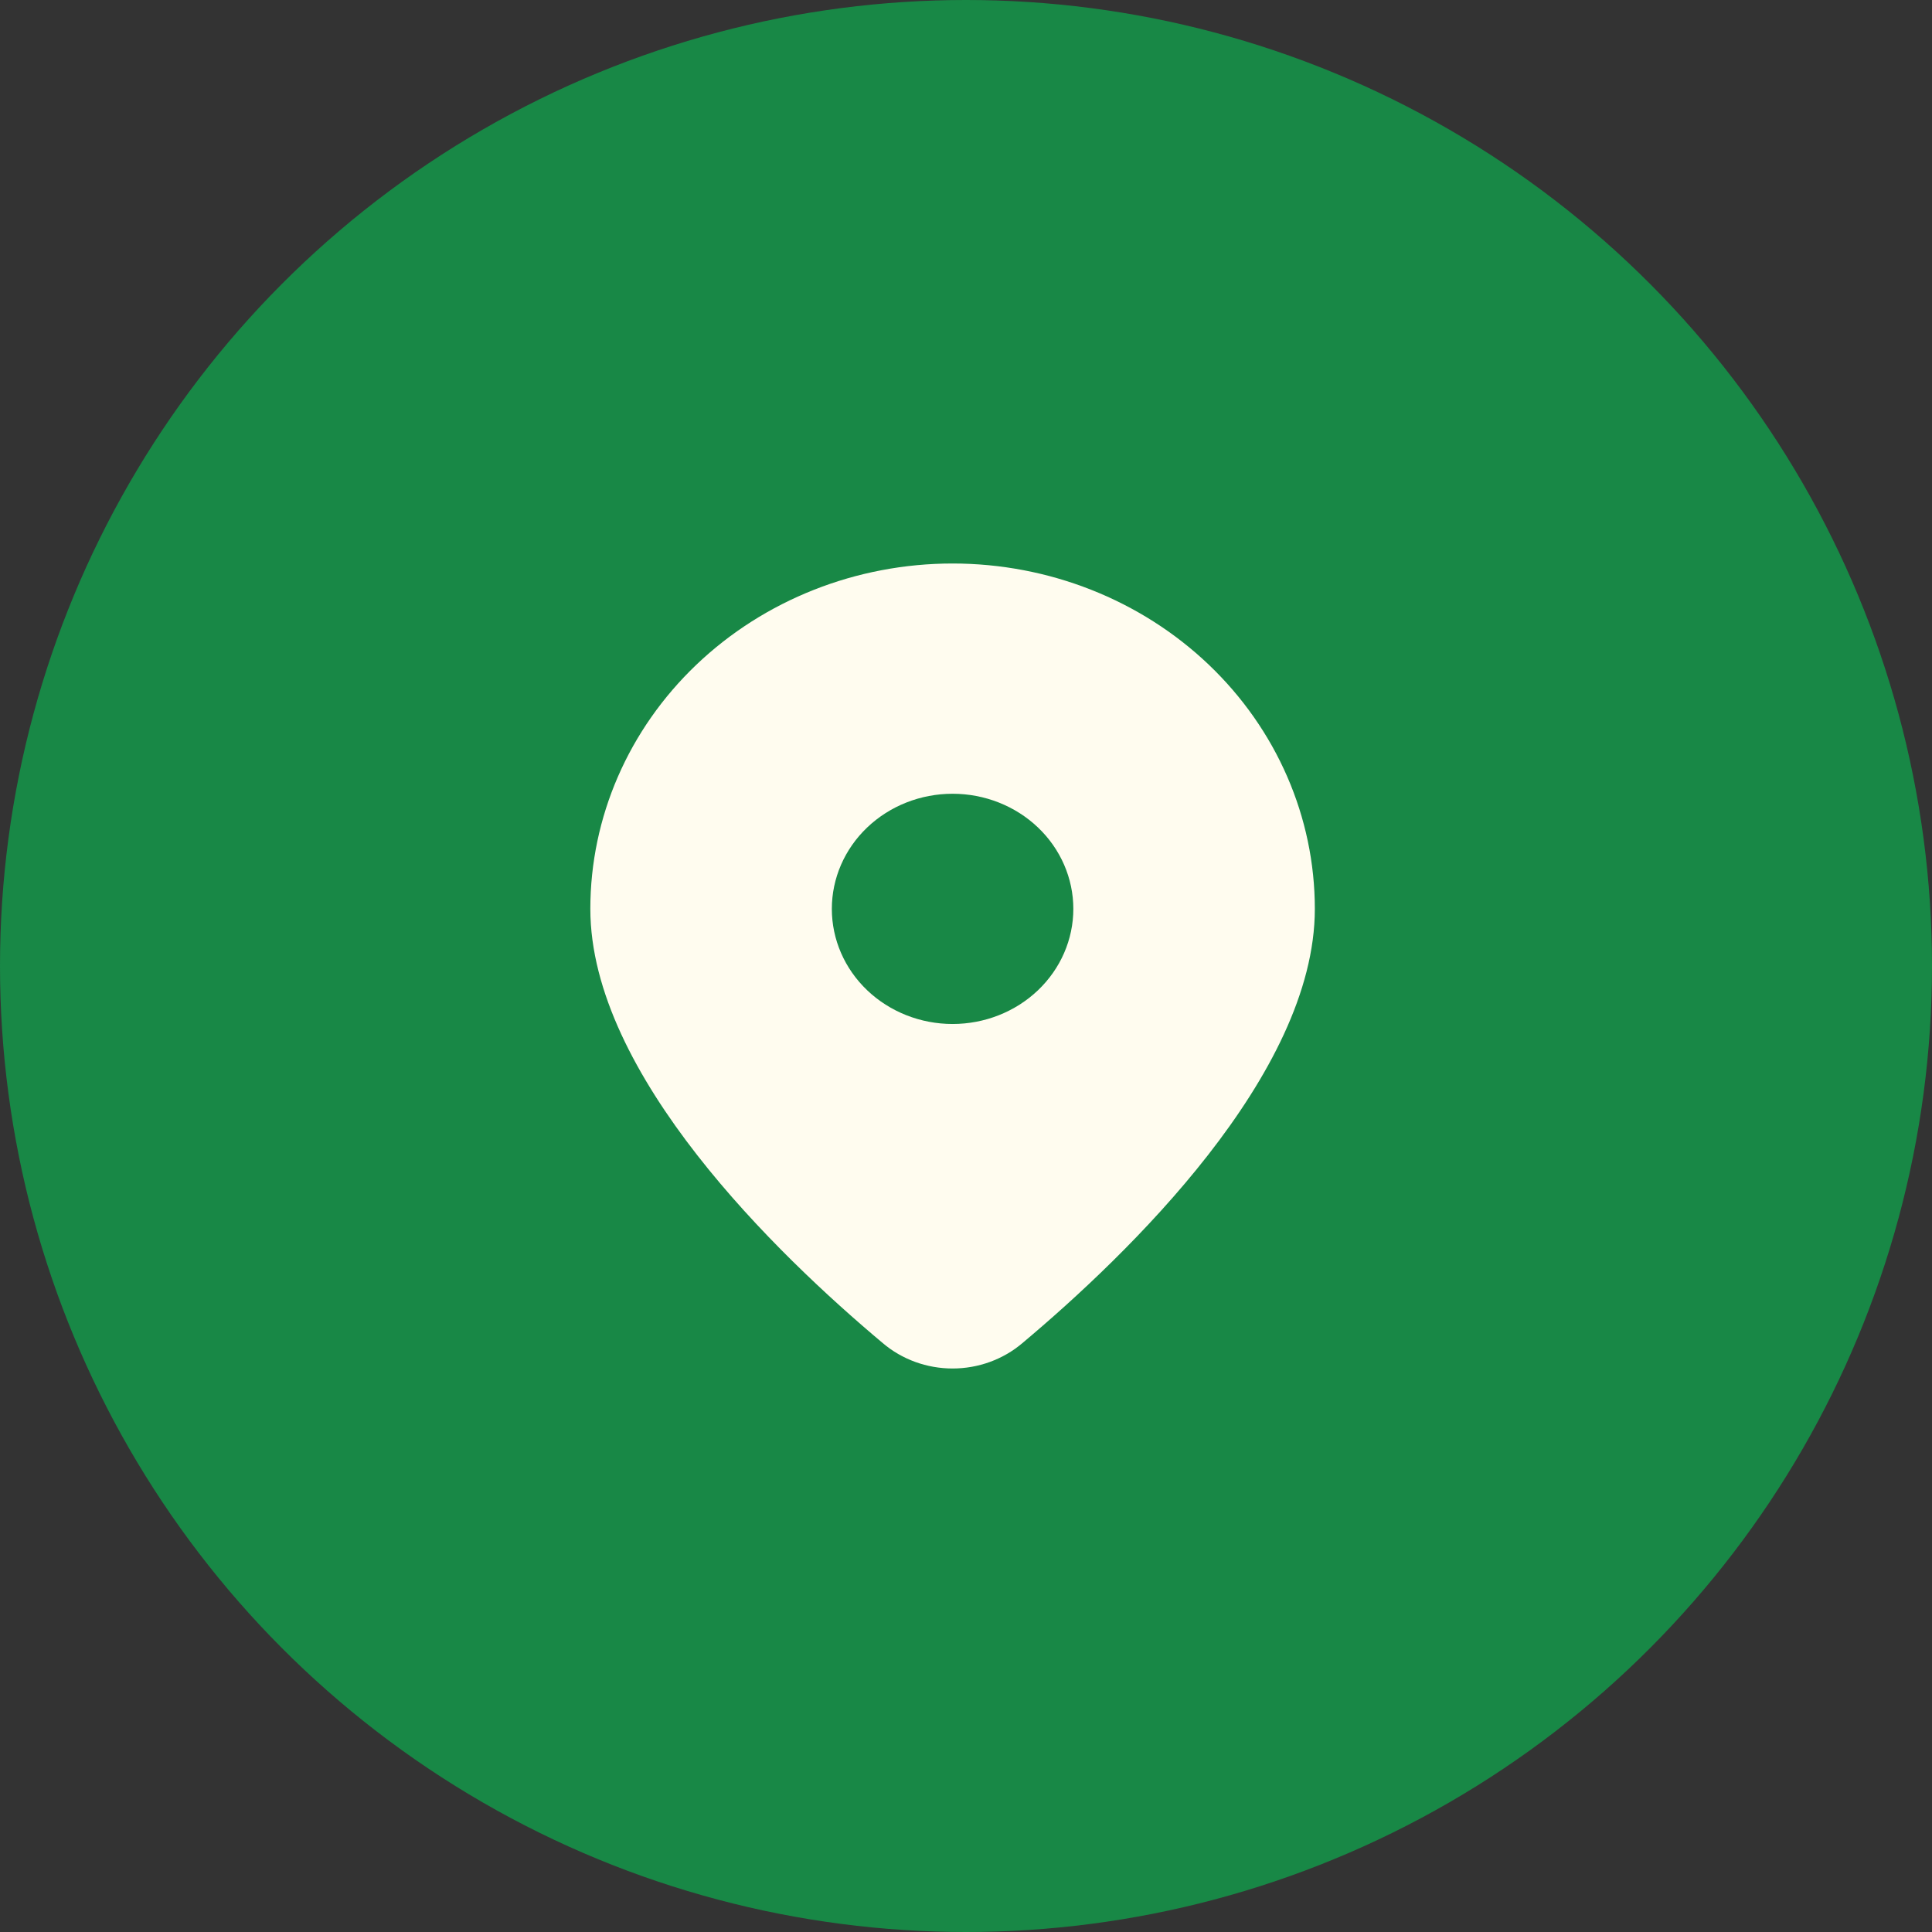 <?xml version="1.0" encoding="UTF-8"?> <svg xmlns="http://www.w3.org/2000/svg" width="72" height="72" viewBox="0 0 72 72" fill="none"><rect x="0" y="0" width="72" height="72" fill="#333333" stroke="none"/><circle cx="36" cy="36" r="36" fill="#188846"></circle><path d="M38.101 50.054C42.023 46.764 49 40.041 49 33.871C49 30.457 47.578 27.184 45.046 24.77C42.514 22.356 39.08 21 35.5 21C31.92 21 28.486 22.356 25.954 24.77C23.422 27.184 22 30.457 22 33.871C22 40.041 28.975 46.764 32.899 50.054C33.615 50.663 34.541 51 35.5 51C36.459 51 37.385 50.663 38.101 50.054ZM31 33.871C31 32.733 31.474 31.642 32.318 30.837C33.162 30.033 34.306 29.581 35.5 29.581C36.694 29.581 37.838 30.033 38.682 30.837C39.526 31.642 40 32.733 40 33.871C40 35.009 39.526 36.1 38.682 36.905C37.838 37.709 36.694 38.161 35.5 38.161C34.306 38.161 33.162 37.709 32.318 36.905C31.474 36.1 31 35.009 31 33.871Z" fill="#FFFCEF"></path></svg> 